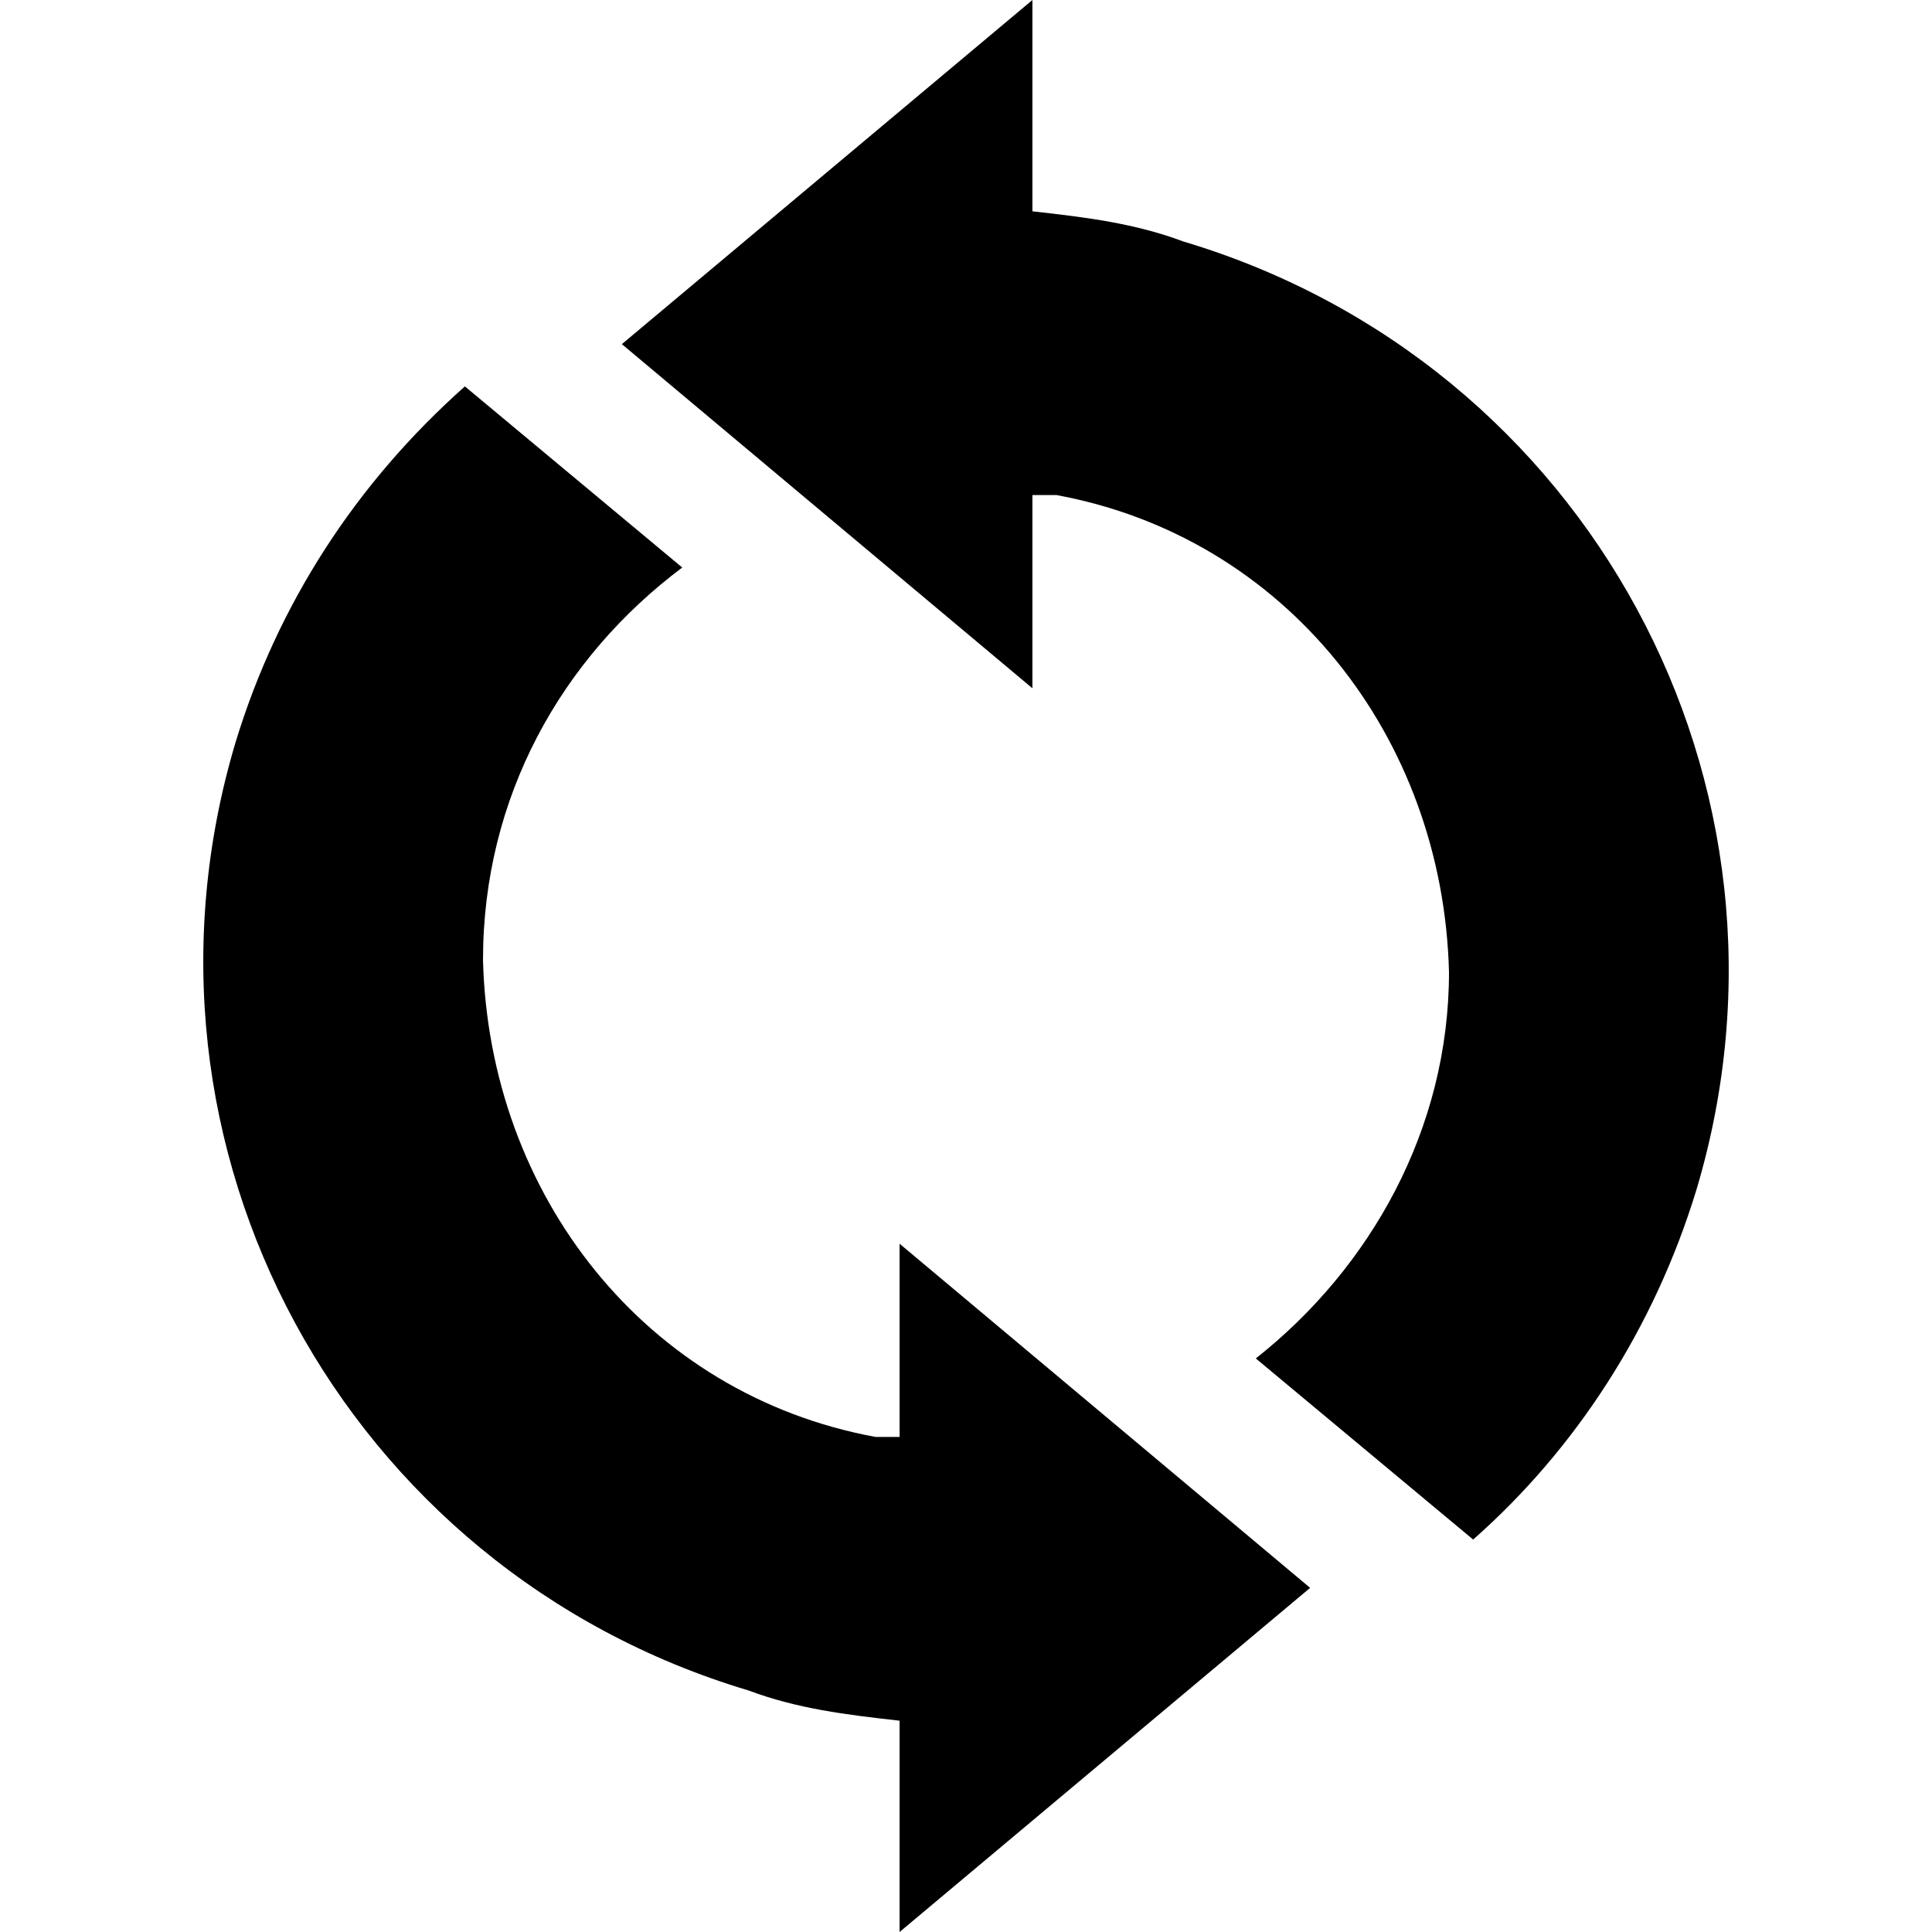 <svg xmlns="http://www.w3.org/2000/svg" xmlns:xlink="http://www.w3.org/1999/xlink" id="Layer_1" x="0px" y="0px" viewBox="0 0 32 32" style="enable-background:new 0 0 32 32;" xml:space="preserve"><g>	<path d="M19.6,4c-0.8-0.3-1.6-0.4-2.5-0.5V0l-6.8,5.7l6.8,5.7V8.2c0.1,0,0.2,0,0.4,0c3.8,0.7,6.4,4,6.5,7.9c0,2.6-1.3,4.9-3.2,6.4  l3.6,3c1.7-1.5,3-3.5,3.7-5.8C30.1,13,26.3,6,19.6,4z"></path></g><g>	<path d="M14.9,23.8c-0.1,0-0.2,0-0.4,0c-3.8-0.7-6.4-4-6.5-7.9c0-2.7,1.3-5,3.3-6.5l-3.6-3C5.9,8,4.6,10,3.9,12.3  C1.9,19,5.7,26,12.4,28c0.8,0.3,1.6,0.4,2.5,0.5V32l6.8-5.7l-6.8-5.7V23.8z"></path></g></svg>